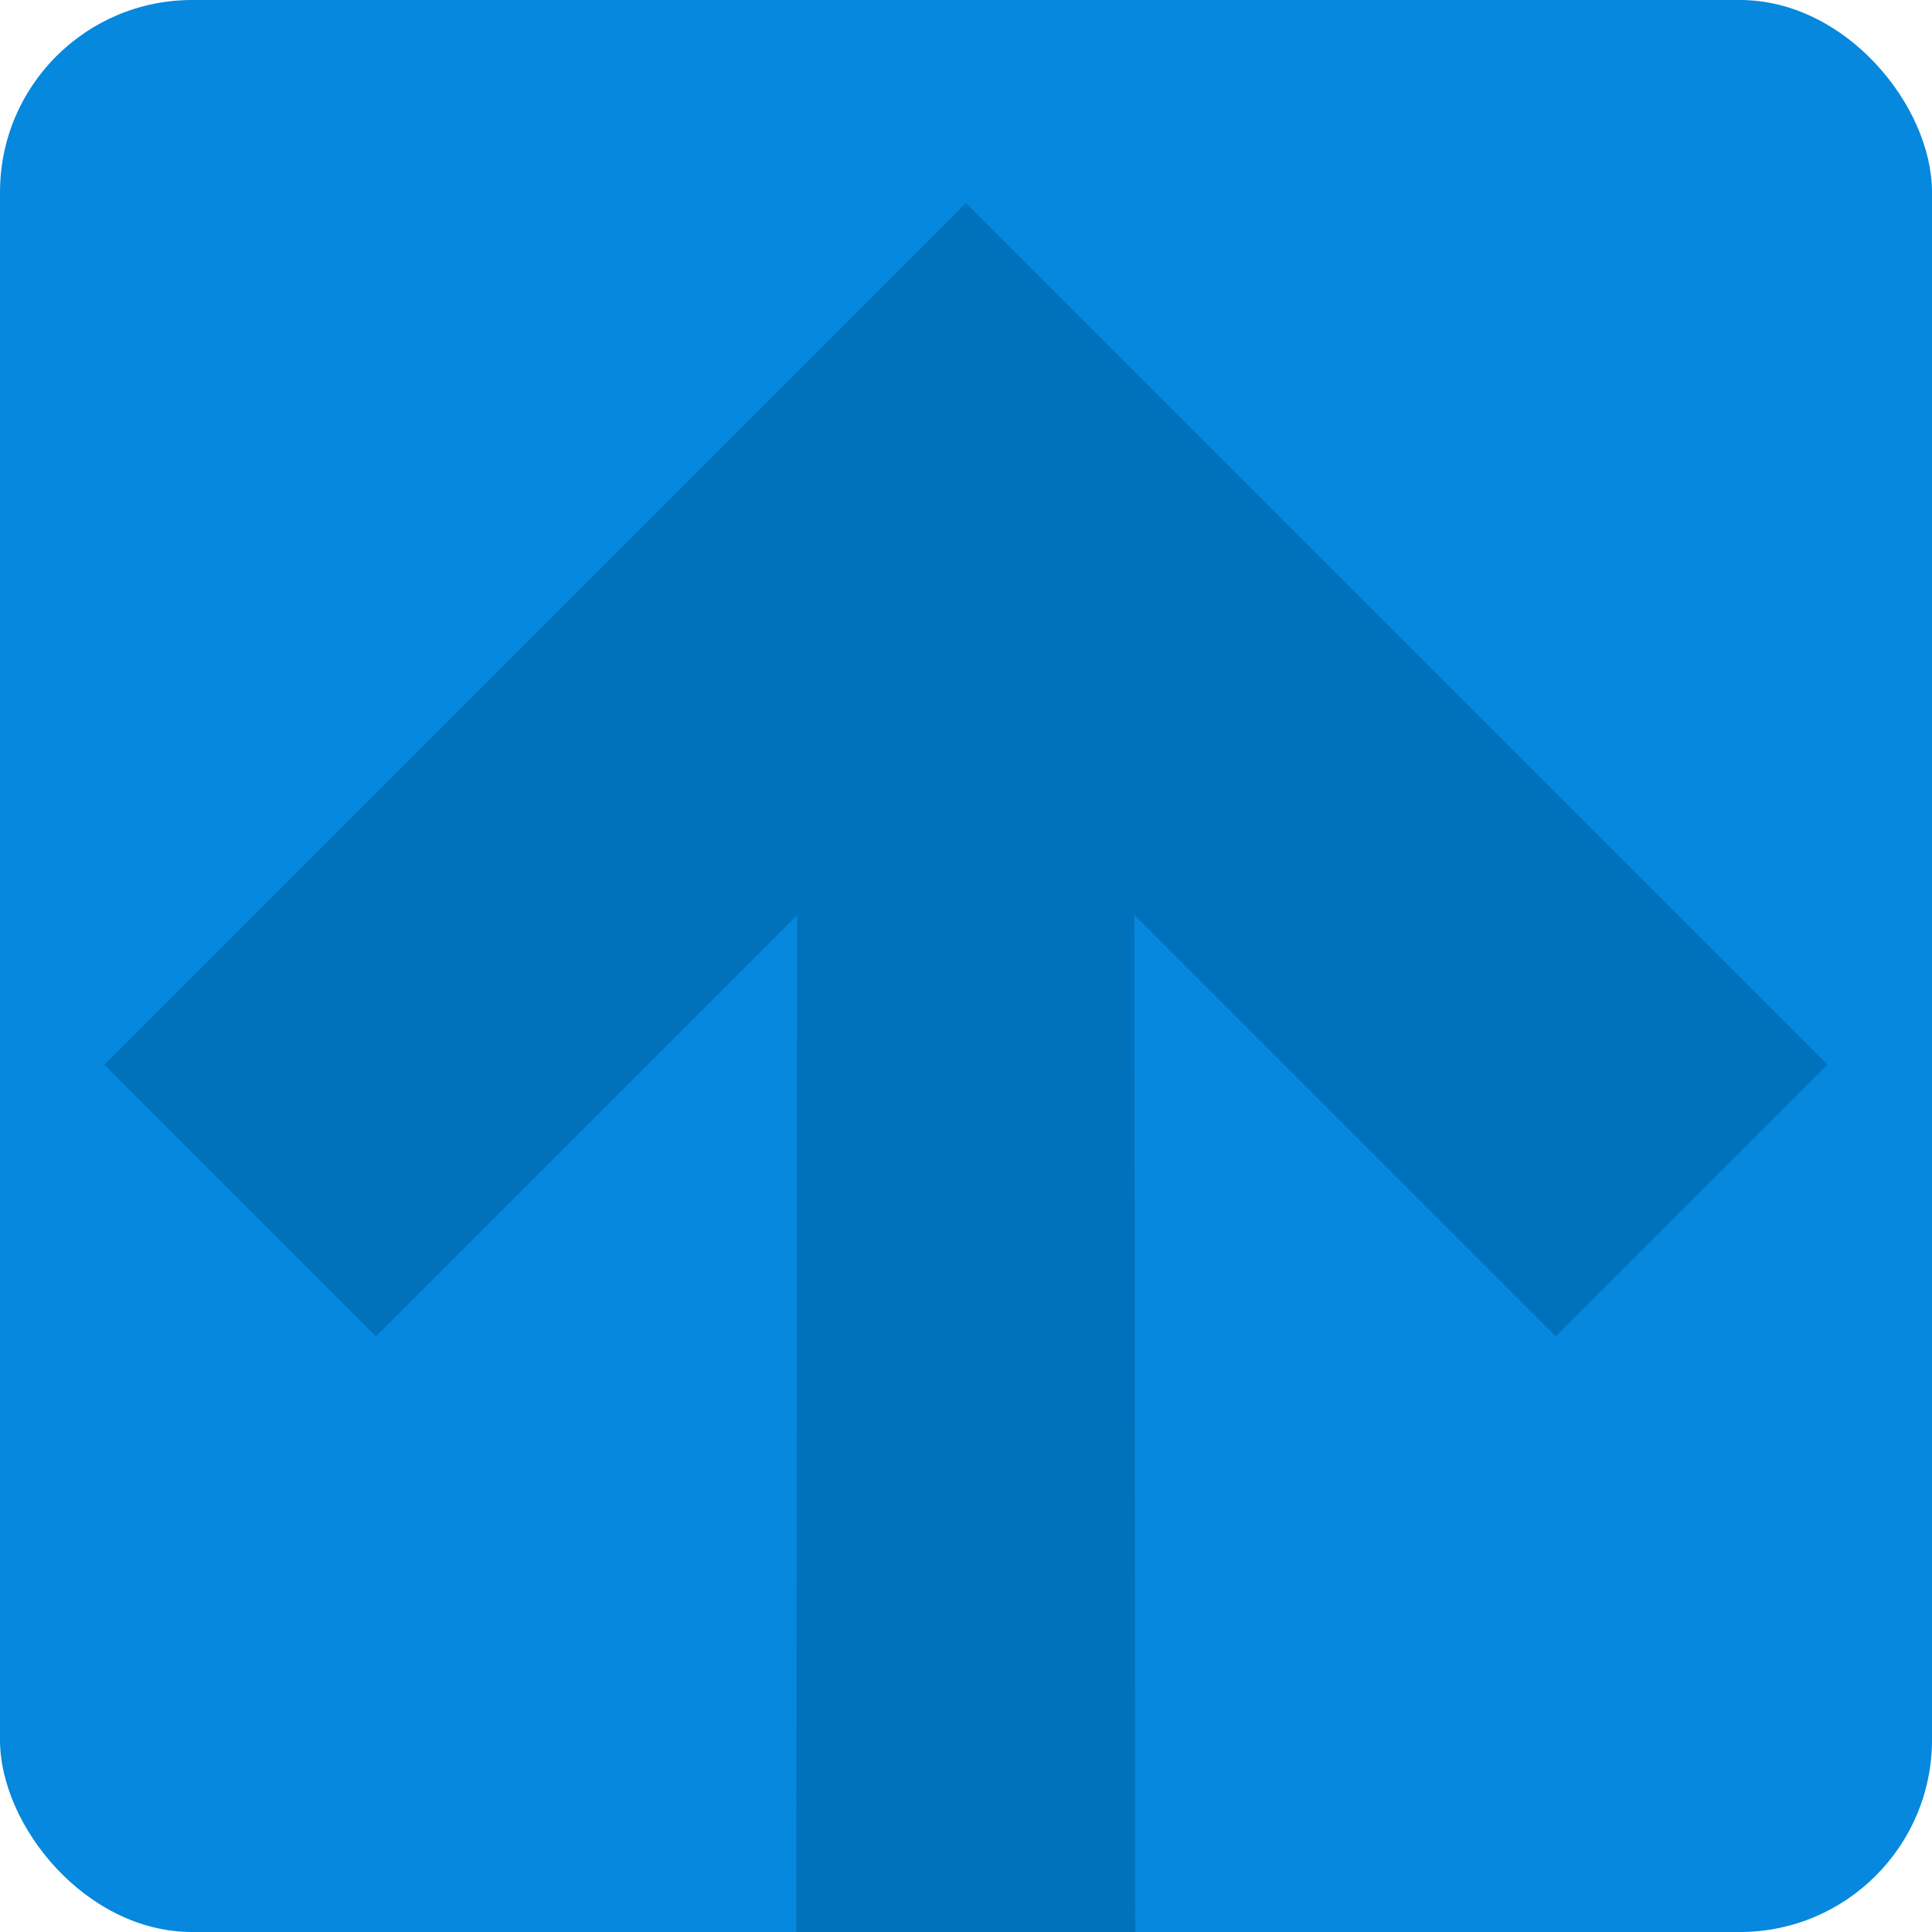 <svg width="352" height="352" viewBox="0 0 352 352" fill="none" xmlns="http://www.w3.org/2000/svg">
<g clip-path="url(#clip0_4108_205)">
<rect width="352" height="352" rx="35" fill="#0588DE"/>
<path d="M206.675 166.699L206.947 487.428L144.947 487.428L145.245 166.726L68.496 243.475L19 193.975L175.975 37L332.951 193.98L283.454 243.477L206.675 166.699Z" fill="#0071BB"/>
</g>
<defs>
<clipPath id="clip0_4108_205">
<rect width="352" height="352" rx="35" fill="white"/>
</clipPath>
</defs>
</svg>
